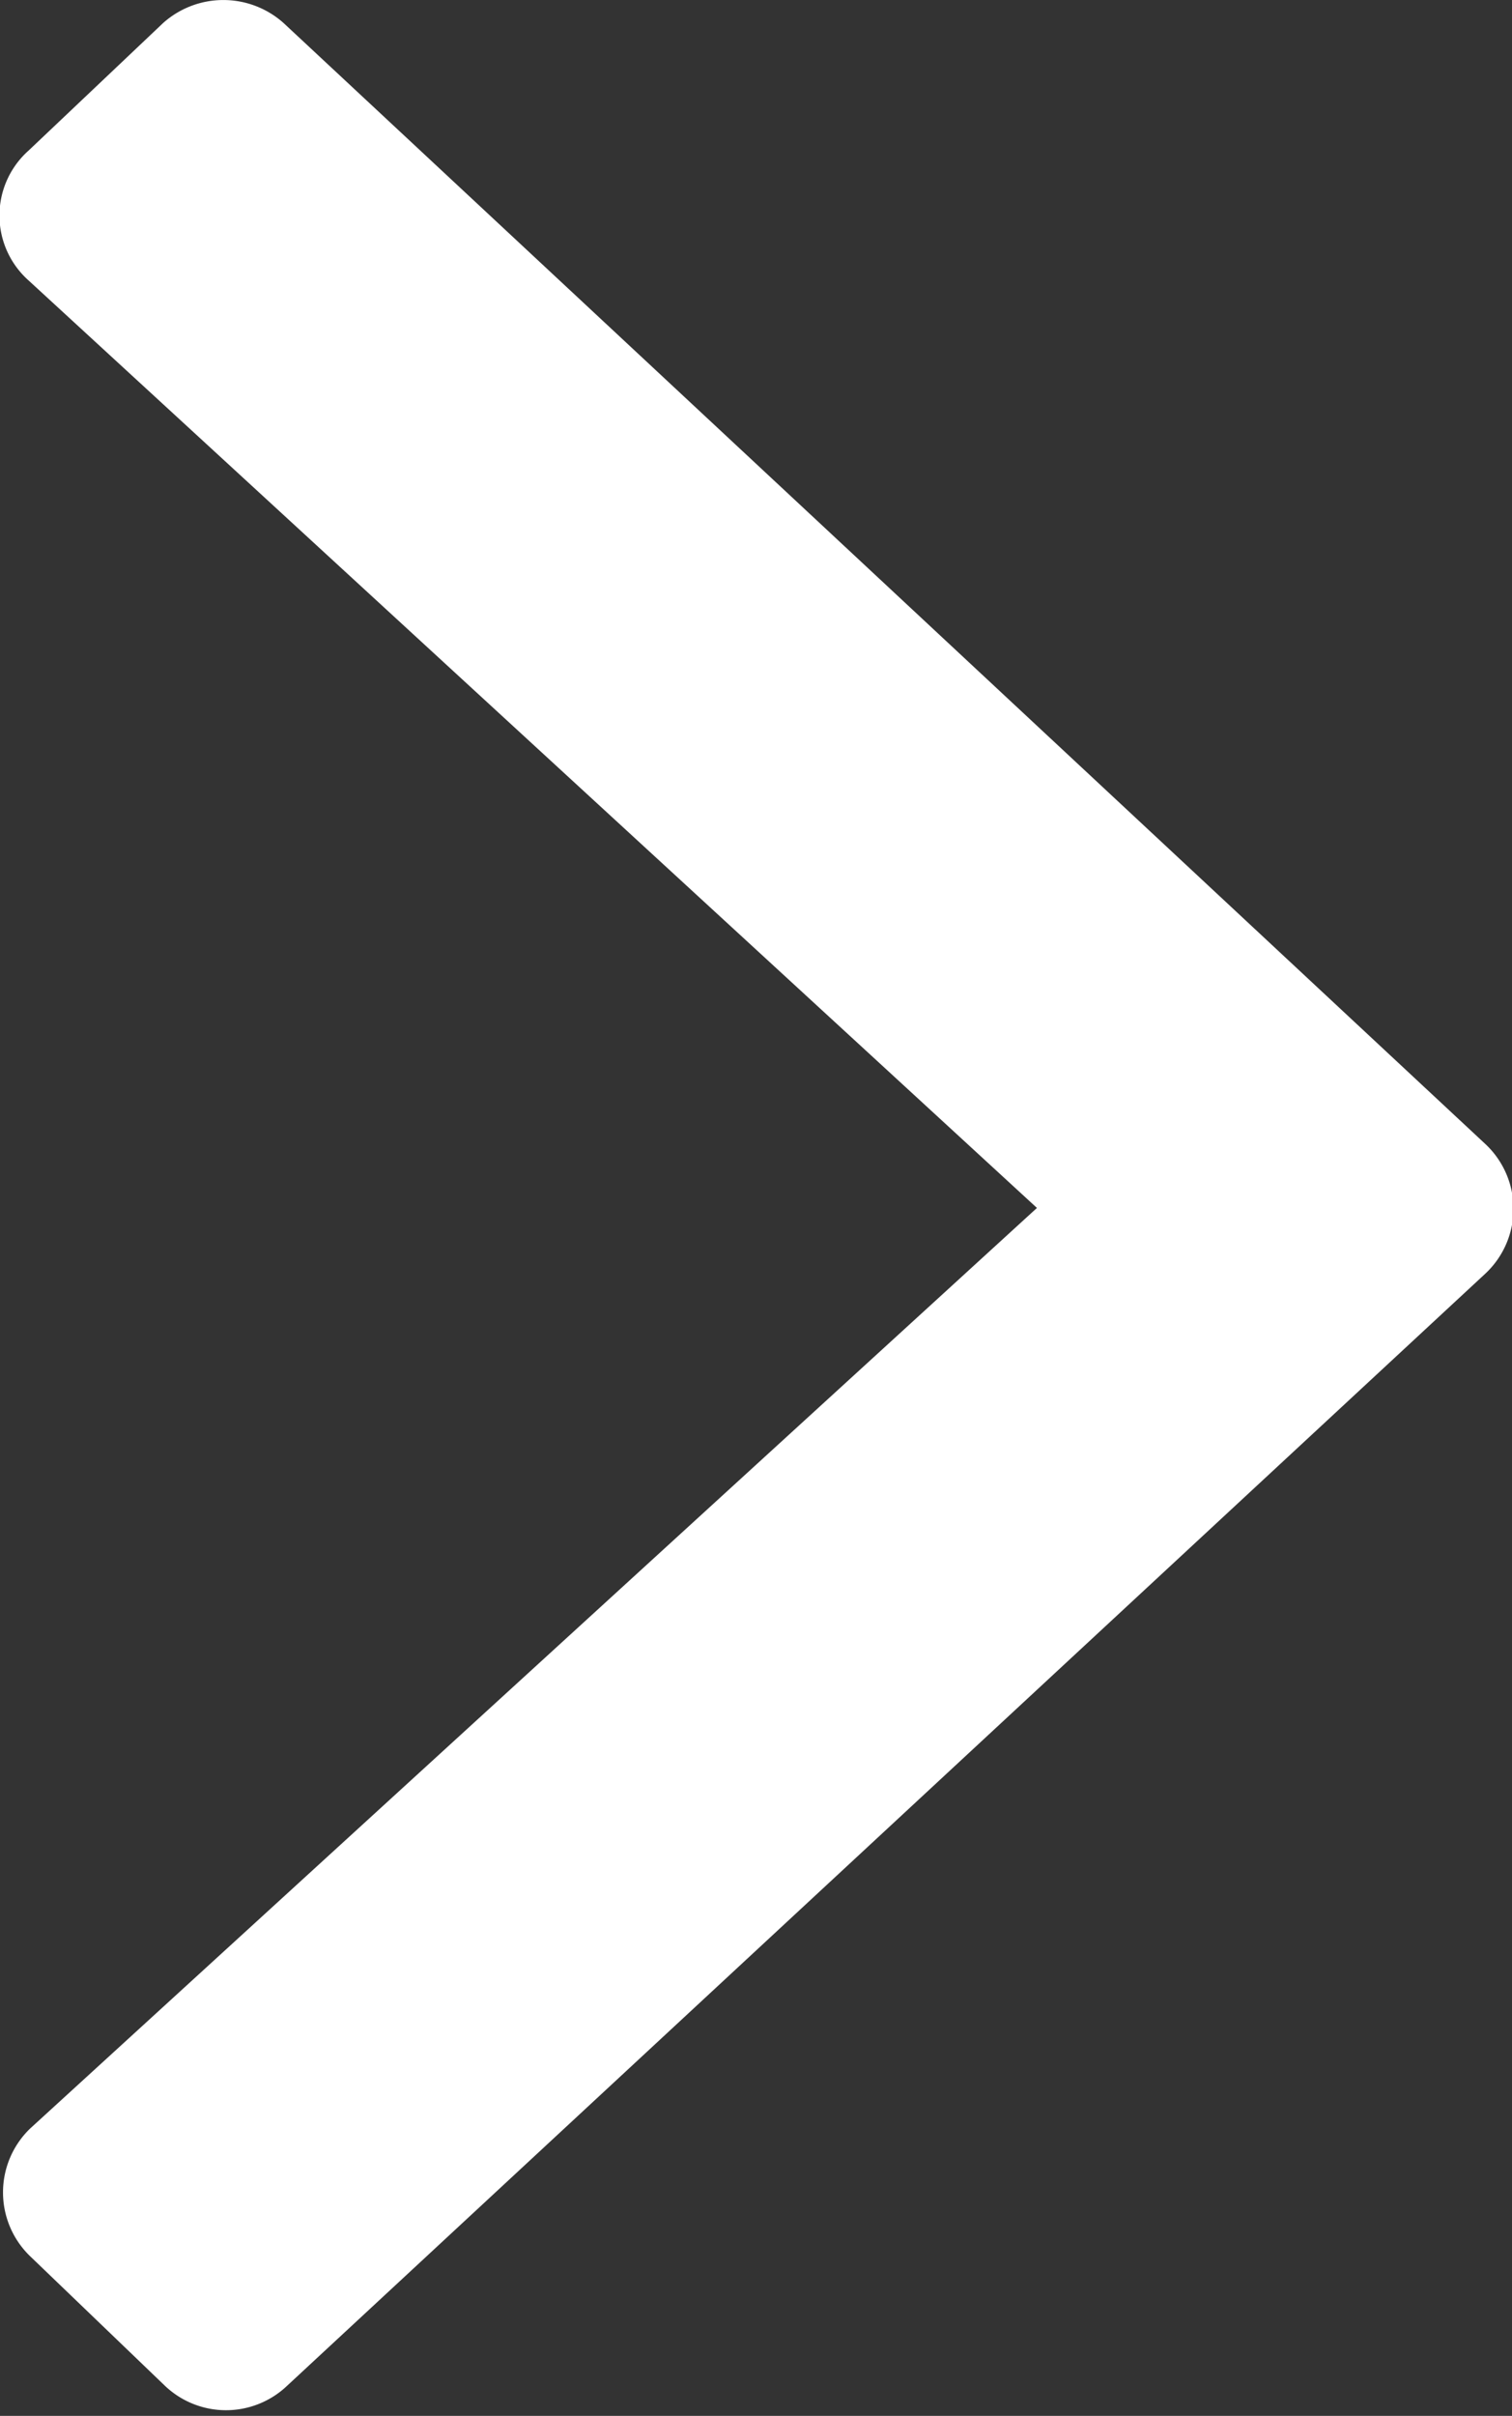 <svg xmlns="http://www.w3.org/2000/svg" viewBox="0 0 8.53 13.62"><rect x="0" y="0" width="8.53" height="13.62" fill="#333333" stroke="none"/><defs><style>.cls-1{fill:#fff;}</style></defs><title>pfeil-footer</title><g id="Ebene_2" data-name="Ebene 2"><g id="Ebene_1-2" data-name="Ebene 1"><path class="cls-1" d="M1.6.13a.51.51,0,0,0-.68,0L.16.85a.49.49,0,0,0,0,.73L5.85,6.81.17,12a.5.5,0,0,0,0,.72l.76.73a.5.5,0,0,0,.69,0L8.38,7.18a.5.5,0,0,0,0-.73Z"/></g></g></svg>